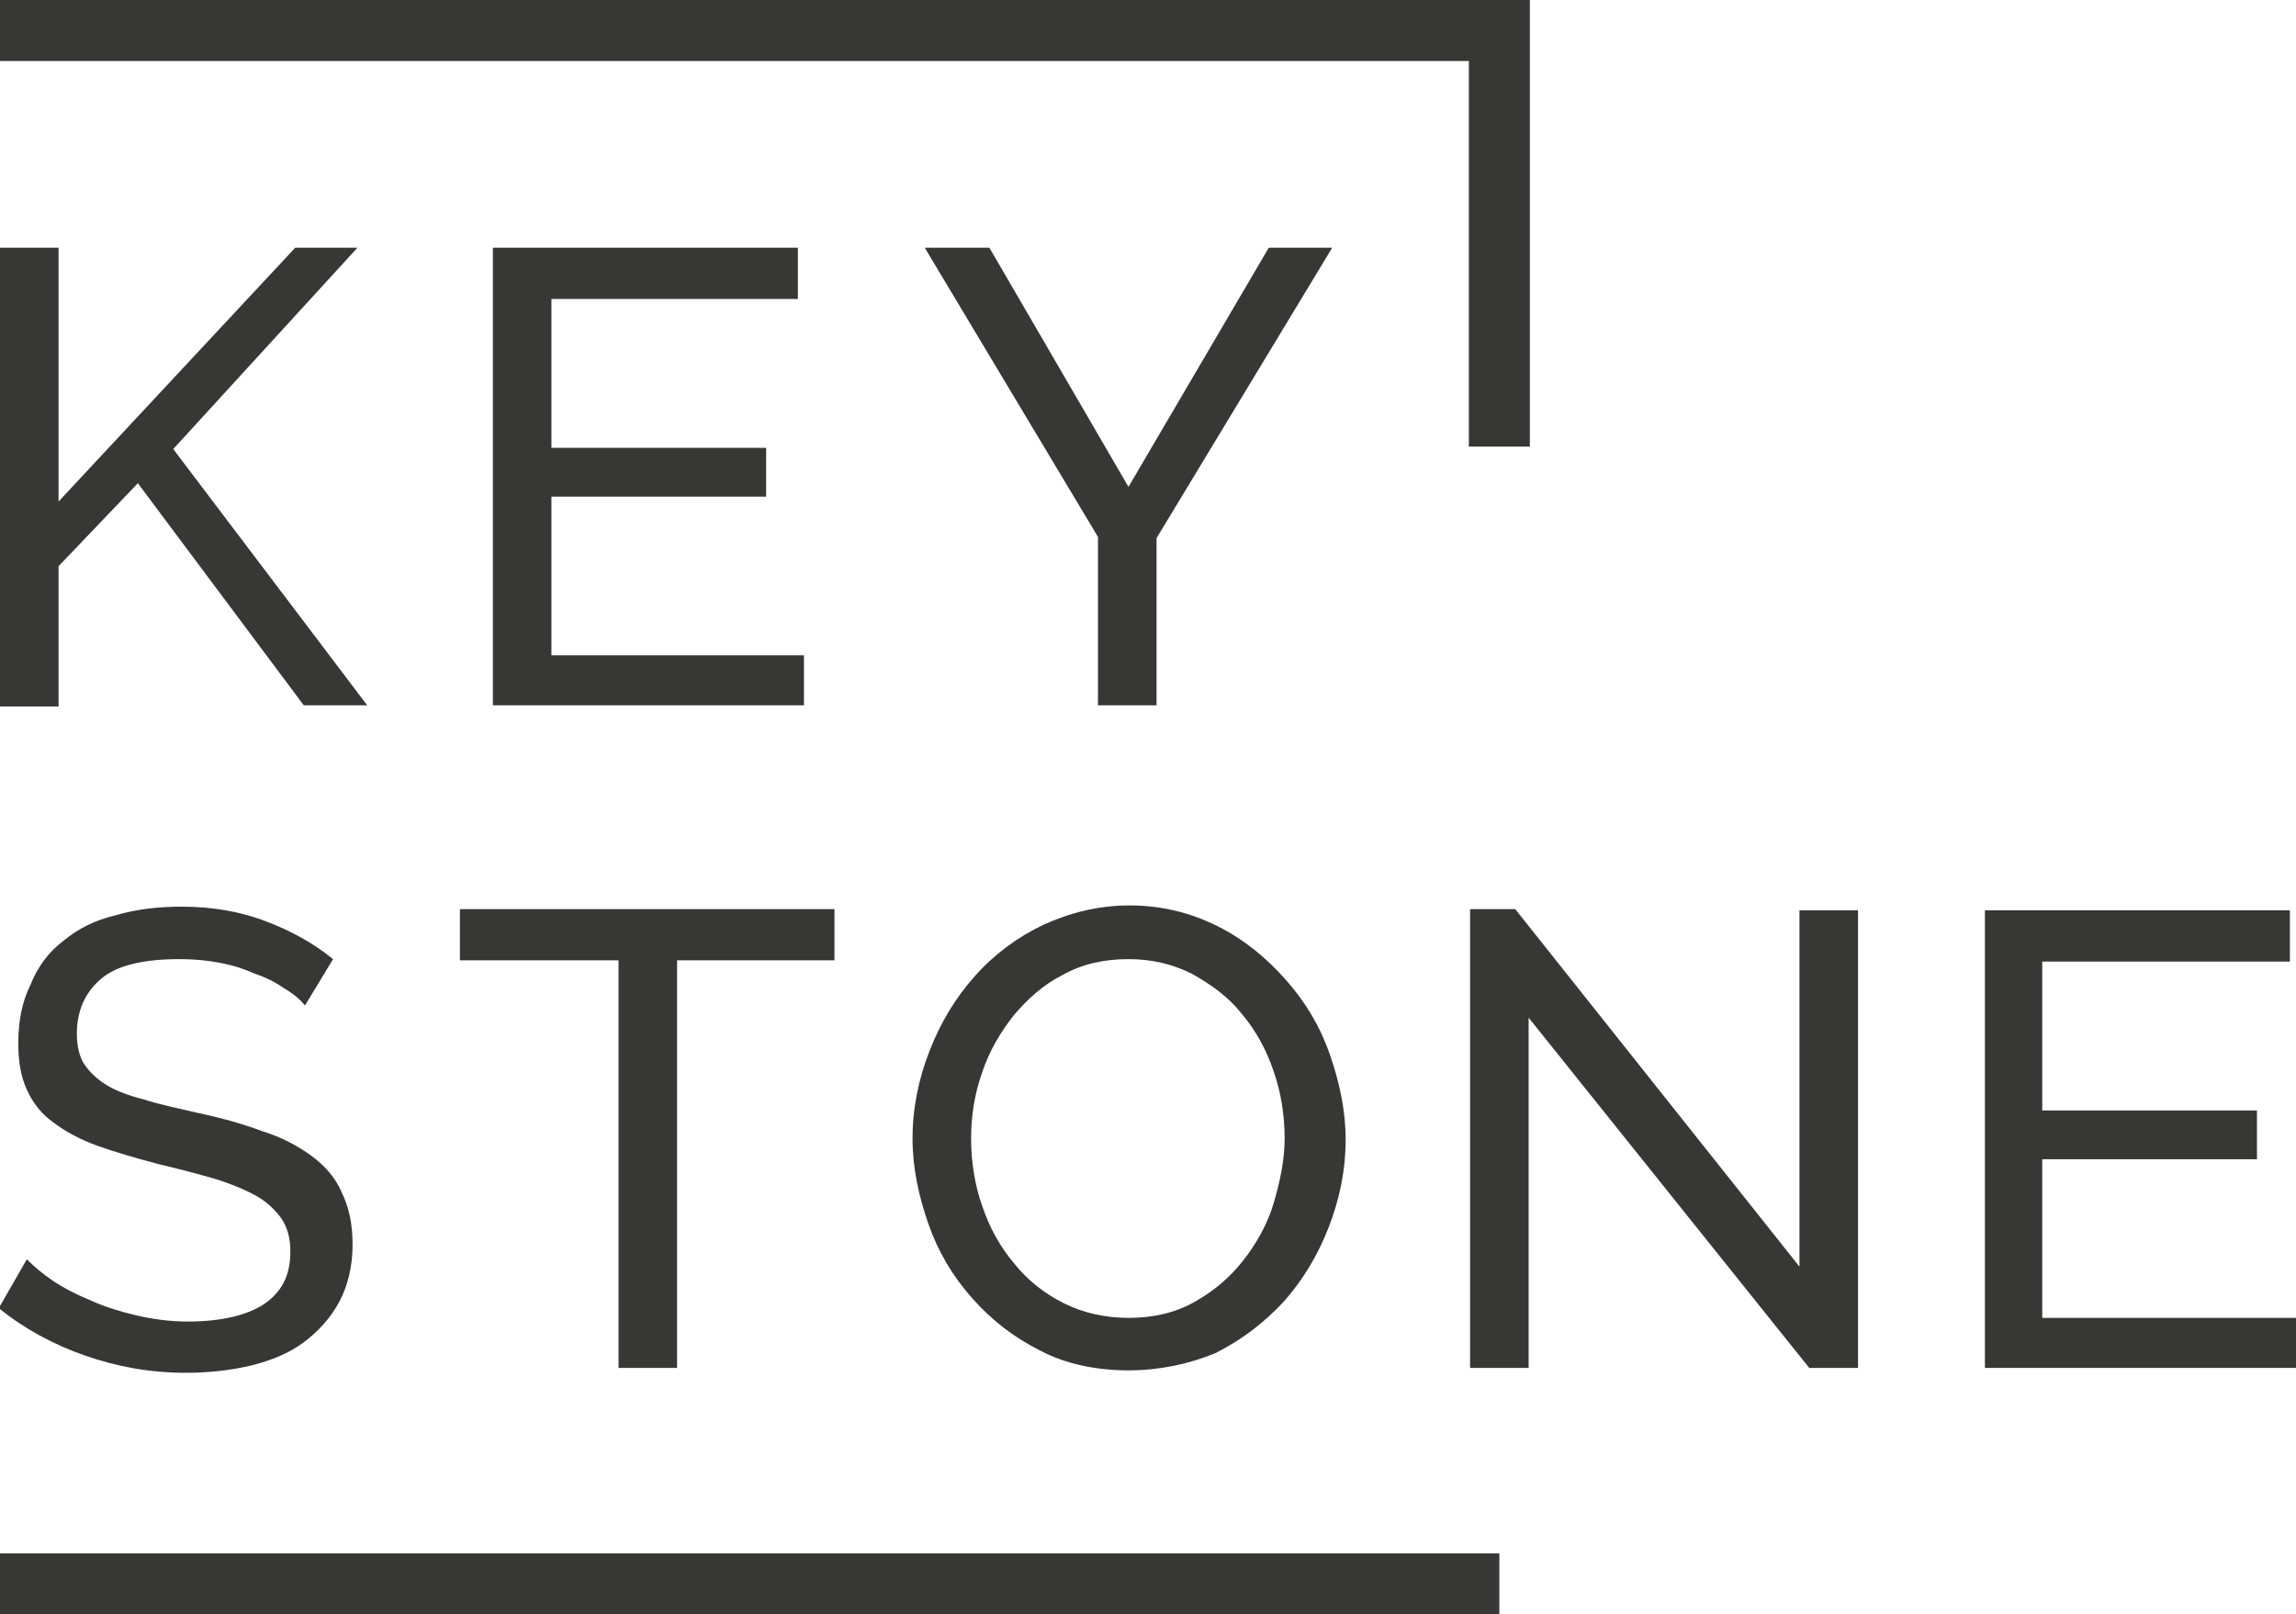 <?xml version="1.0" encoding="utf-8"?>
<!-- Generator: Adobe Illustrator 23.0.1, SVG Export Plug-In . SVG Version: 6.00 Build 0)  -->
<svg version="1.1" id="Laag_1" xmlns="http://www.w3.org/2000/svg" xmlns:xlink="http://www.w3.org/1999/xlink" x="0px" y="0px"
	 width="188.2px" height="132.3px" viewBox="0 0 188.2 132.3" style="enable-background:new 0 0 188.2 132.3;" xml:space="preserve"
	>
<style type="text/css">
	.st0{fill:#373735;}
	.st1{fill:none;stroke:#373735;stroke-width:5;stroke-miterlimit:10;}
</style>
<path class="st0" d="M0,57.8V20.3h4.8v20.8l19.4-20.8h5.1L14.2,36.8l15.9,21h-5.2L11.3,39.6l-6.5,6.8v11.5H0z"/>
<path class="st0" d="M65.9,53.6v4.2H40.4V20.3h25v4.2H45.2v12.2h17.6v4H45.2v13H65.9z"/>
<path class="st0" d="M81.1,20.3l11.4,19.6L104,20.3h5.2L94.8,44.1v13.7h-4.8V44L75.8,20.3H81.1z"/>
<path class="st0" d="M25,82.4c-0.4-0.5-1-1-1.7-1.4c-0.7-0.5-1.5-0.9-2.4-1.2c-0.9-0.4-1.8-0.7-2.9-0.9c-1-0.2-2.1-0.3-3.3-0.3
	c-2.9,0-5.1,0.5-6.4,1.6s-2,2.6-2,4.5c0,1,0.2,1.9,0.6,2.5s1,1.2,1.8,1.7c0.8,0.5,1.9,0.9,3.1,1.2c1.2,0.4,2.7,0.7,4.4,1.1
	c1.9,0.4,3.7,0.9,5.3,1.5c1.6,0.5,2.9,1.2,4,2c1.1,0.8,2,1.8,2.5,3c0.6,1.2,0.9,2.6,0.9,4.3c0,1.8-0.4,3.4-1.1,4.7s-1.7,2.4-2.9,3.3
	c-1.2,0.9-2.7,1.5-4.3,1.9c-1.7,0.4-3.5,0.6-5.4,0.6c-2.9,0-5.6-0.5-8.2-1.4c-2.6-0.9-5-2.2-7.1-3.9l2.3-4c0.6,0.6,1.3,1.2,2.2,1.8
	c0.9,0.6,1.9,1.1,3.1,1.6c1.1,0.5,2.4,0.9,3.7,1.2c1.3,0.3,2.7,0.5,4.2,0.5c2.7,0,4.8-0.5,6.2-1.4c1.5-1,2.2-2.4,2.2-4.3
	c0-1.1-0.2-1.9-0.7-2.7c-0.5-0.7-1.2-1.4-2.1-1.9c-0.9-0.5-2.1-1-3.4-1.4c-1.4-0.4-2.9-0.8-4.6-1.2c-1.9-0.5-3.6-1-5-1.5
	c-1.4-0.5-2.7-1.2-3.6-1.9c-1-0.7-1.7-1.6-2.2-2.7c-0.5-1.1-0.7-2.3-0.7-3.8c0-1.8,0.3-3.4,1-4.8C3.1,79.2,4,78,5.2,77.1
	c1.2-1,2.6-1.7,4.3-2.1c1.7-0.5,3.5-0.7,5.4-0.7c2.5,0,4.8,0.4,6.9,1.2s3.9,1.8,5.5,3.1L25,82.4z"/>
<path class="st0" d="M68.5,78.7h-13v33.4h-4.8V78.7h-13v-4.2h30.7V78.7z"/>
<path class="st0" d="M92.5,112.3c-2.6,0-5.1-0.5-7.2-1.6c-2.2-1.1-4-2.5-5.6-4.3c-1.6-1.8-2.8-3.8-3.6-6.1c-0.8-2.3-1.3-4.6-1.3-7
	c0-2.5,0.5-4.9,1.4-7.2s2.1-4.3,3.7-6.1c1.6-1.8,3.5-3.2,5.6-4.2c2.2-1,4.5-1.6,7.1-1.6c2.6,0,5,0.6,7.2,1.7c2.2,1.1,4,2.6,5.6,4.4
	c1.6,1.8,2.8,3.8,3.6,6.1c0.8,2.3,1.3,4.6,1.3,7c0,2.5-0.5,4.9-1.4,7.2c-0.9,2.3-2.1,4.3-3.7,6.1c-1.6,1.7-3.4,3.1-5.6,4.2
	C97.4,111.8,95,112.3,92.5,112.3z M79.6,93.3c0,1.9,0.3,3.8,0.9,5.5c0.6,1.8,1.5,3.4,2.6,4.7c1.1,1.4,2.5,2.5,4.1,3.3
	s3.4,1.2,5.3,1.2c2,0,3.8-0.4,5.4-1.3c1.6-0.9,2.9-2,4-3.4c1.1-1.4,2-3,2.5-4.7s0.9-3.5,0.9-5.3c0-1.9-0.3-3.8-0.9-5.5
	c-0.6-1.8-1.5-3.4-2.6-4.7c-1.1-1.4-2.5-2.4-4.1-3.3c-1.6-0.8-3.3-1.2-5.2-1.2c-2,0-3.8,0.4-5.4,1.3c-1.6,0.8-2.9,2-4,3.3
	c-1.1,1.4-2,2.9-2.6,4.7C79.9,89.6,79.6,91.4,79.6,93.3z"/>
<path class="st0" d="M125.3,83.4v28.7h-4.8V74.5h3.7l23.3,29.3V74.6h4.8v37.5h-4L125.3,83.4z"/>
<path class="st0" d="M188.2,107.9v4.2h-25.5V74.6h25v4.2h-20.3V91h17.6v4h-17.6v13H188.2z"/>
<polyline class="st1" points="0,2.5 122.9,2.5 122.9,36.6 "/>
<line class="st1" x1="0" y1="129.8" x2="122.9" y2="129.8"/>
</svg>
